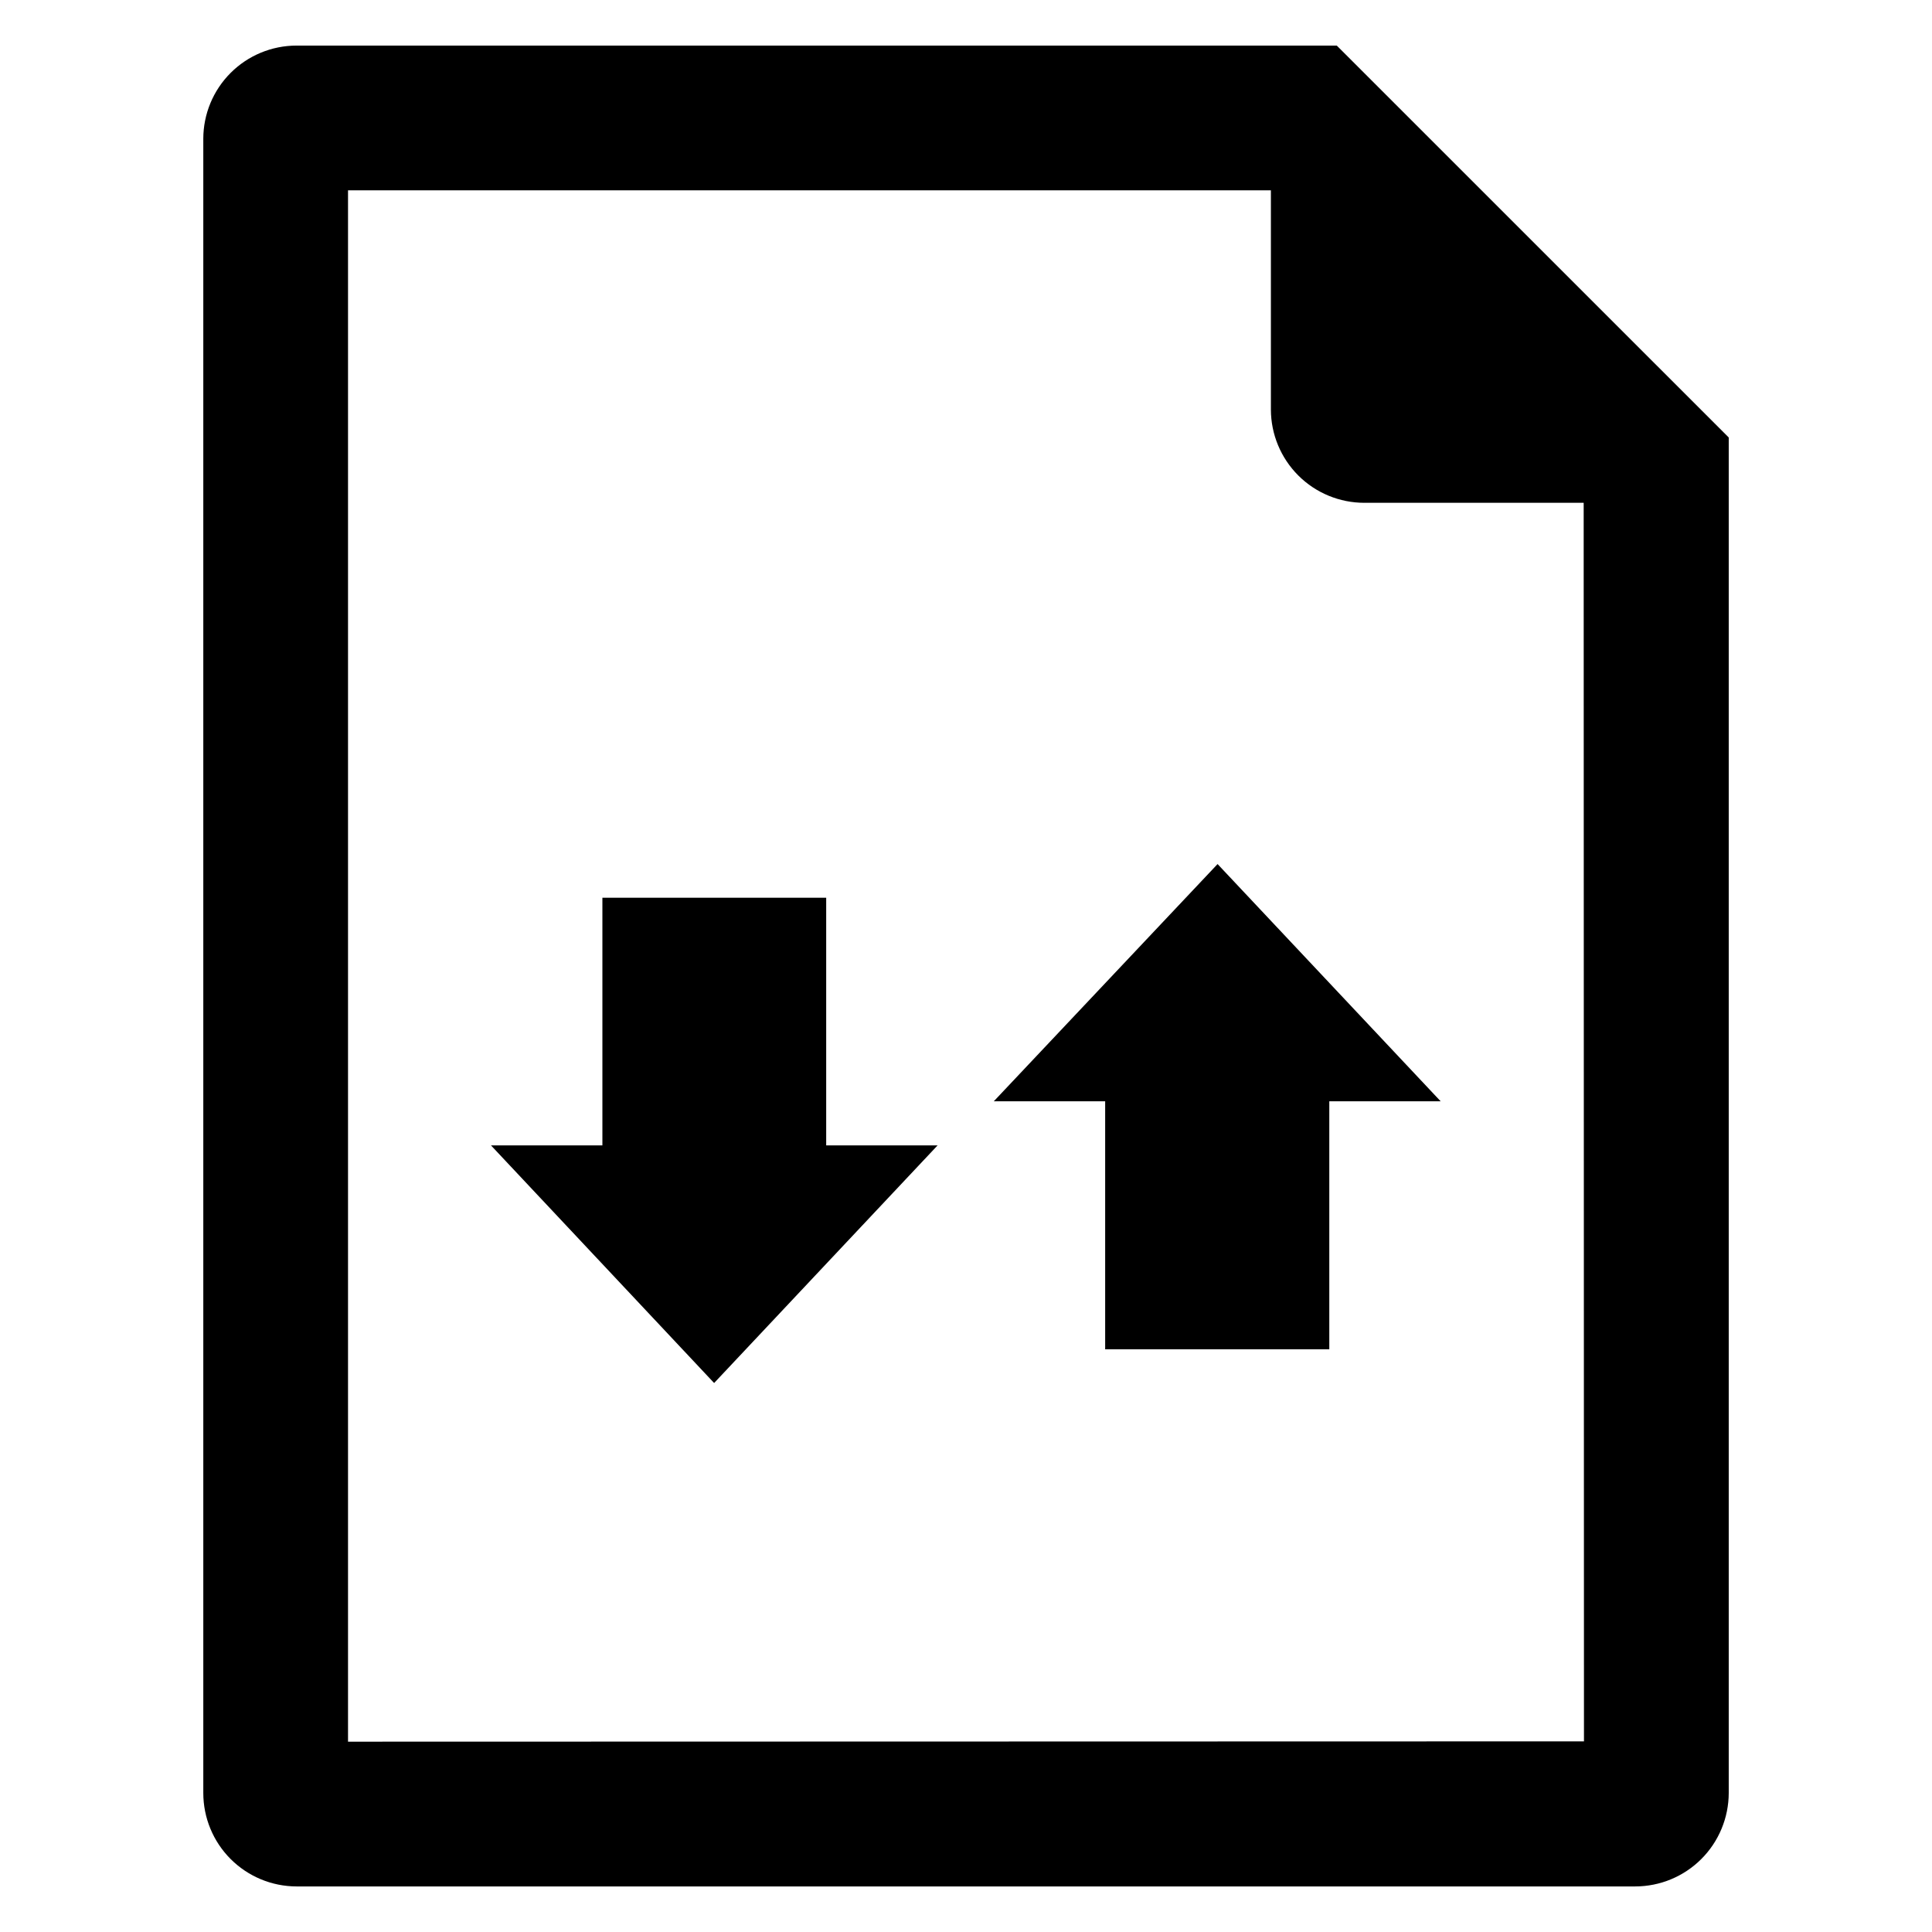 <?xml version="1.0" encoding="UTF-8"?>
<!-- Uploaded to: SVG Find, www.svgrepo.com, Generator: SVG Find Mixer Tools -->
<svg fill="#000000" width="800px" height="800px" version="1.1" viewBox="144 144 512 512" xmlns="http://www.w3.org/2000/svg">
 <g>
  <path d="m498.26 156.08h-275.69c-6.547 0.008-12.824 2.609-17.453 7.238-4.629 4.629-7.234 10.902-7.242 17.449v438.38c-0.004 6.559 2.594 12.852 7.223 17.496 4.633 4.644 10.914 7.266 17.473 7.281h354.79c6.57-0.008 12.863-2.621 17.508-7.266 4.644-4.644 7.254-10.941 7.262-17.512v-359.21zm-262.03 449.48v-411.12h244.57v58.121c0.02 6.555 2.637 12.836 7.277 17.465 4.644 4.629 10.934 7.227 17.492 7.223h58.121l0.078 328.23z"/>
  <path d="m362.95 381.91h-59.309v65.637h-29.52l59.129 62.965 59.215-62.965h-29.516z"/>
  <path d="m407.36 435.86h29.52v65.727h59.398v-65.727h29.516l-59.125-62.875z"/>
 </g>
</svg>